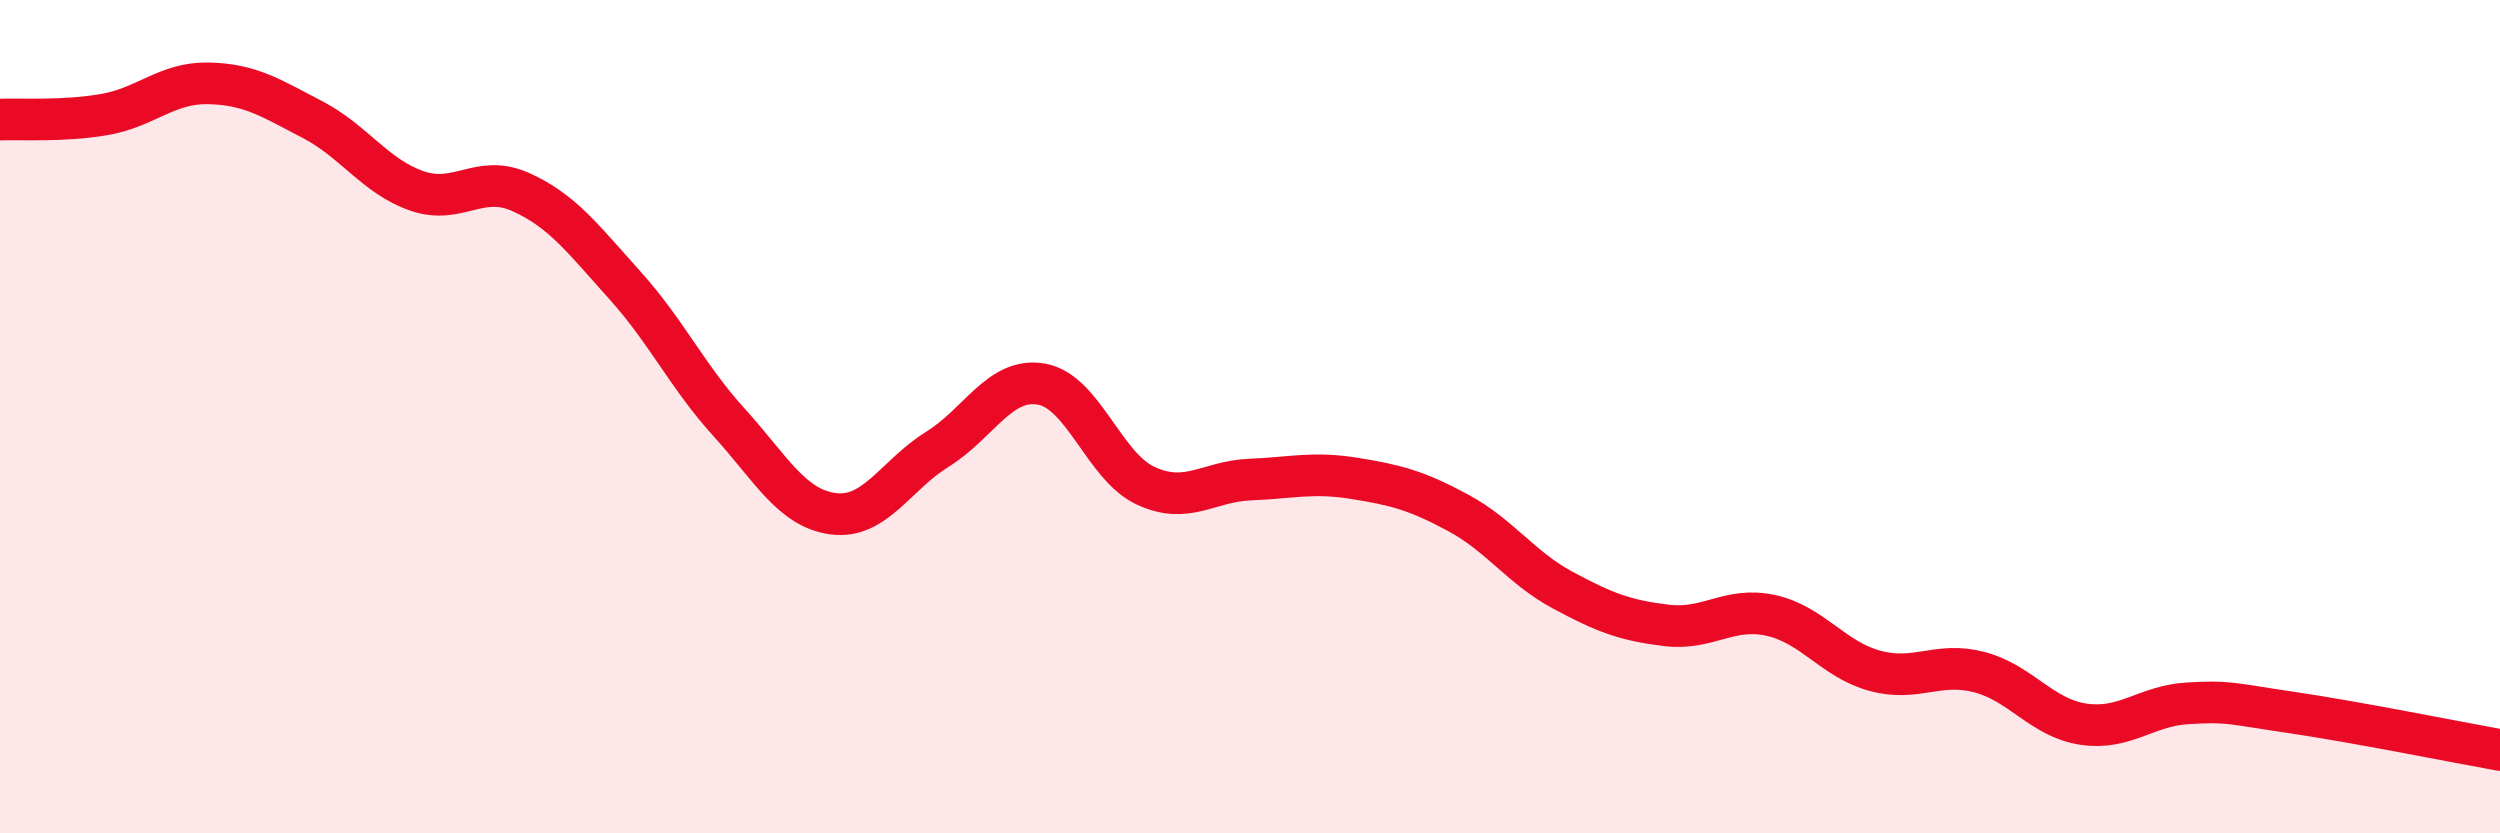 
    <svg width="60" height="20" viewBox="0 0 60 20" xmlns="http://www.w3.org/2000/svg">
      <path
        d="M 0,2.87 C 0.5,2.85 1.5,2.92 2.5,2.75 C 3.5,2.58 4,1.98 5,2 C 6,2.02 6.5,2.35 7.5,2.87 C 8.5,3.39 9,4.23 10,4.58 C 11,4.93 11.5,4.16 12.5,4.61 C 13.5,5.06 14,5.74 15,6.85 C 16,7.96 16.5,9.04 17.5,10.14 C 18.5,11.24 19,12.2 20,12.33 C 21,12.46 21.5,11.4 22.5,10.78 C 23.5,10.16 24,9.04 25,9.22 C 26,9.4 26.5,11.2 27.5,11.66 C 28.5,12.12 29,11.55 30,11.51 C 31,11.47 31.5,11.32 32.5,11.48 C 33.5,11.64 34,11.77 35,12.31 C 36,12.85 36.5,13.62 37.5,14.16 C 38.5,14.7 39,14.89 40,15.01 C 41,15.13 41.5,14.55 42.5,14.77 C 43.5,14.99 44,15.83 45,16.1 C 46,16.37 46.5,15.87 47.5,16.13 C 48.5,16.39 49,17.23 50,17.38 C 51,17.53 51.5,16.94 52.5,16.88 C 53.5,16.82 53.5,16.88 55,17.1 C 56.5,17.32 59,17.82 60,18L60 20L0 20Z"
        fill="#EB0A25"
        opacity="0.1"
        stroke-linecap="round"
        stroke-linejoin="round"
      />
      <path
        d="M 0,2.87 C 0.5,2.85 1.5,2.92 2.5,2.75 C 3.5,2.58 4,1.98 5,2 C 6,2.02 6.5,2.35 7.5,2.87 C 8.5,3.39 9,4.23 10,4.58 C 11,4.93 11.5,4.16 12.5,4.61 C 13.5,5.06 14,5.74 15,6.85 C 16,7.96 16.5,9.04 17.5,10.14 C 18.5,11.24 19,12.2 20,12.33 C 21,12.46 21.5,11.4 22.5,10.78 C 23.5,10.16 24,9.04 25,9.22 C 26,9.4 26.5,11.2 27.5,11.66 C 28.5,12.12 29,11.55 30,11.51 C 31,11.47 31.5,11.32 32.5,11.48 C 33.5,11.64 34,11.77 35,12.31 C 36,12.85 36.5,13.62 37.5,14.16 C 38.5,14.7 39,14.89 40,15.01 C 41,15.13 41.5,14.55 42.5,14.77 C 43.5,14.99 44,15.83 45,16.1 C 46,16.37 46.5,15.87 47.5,16.13 C 48.5,16.39 49,17.23 50,17.38 C 51,17.53 51.5,16.94 52.5,16.88 C 53.5,16.82 53.5,16.88 55,17.1 C 56.5,17.32 59,17.82 60,18"
        stroke="#EB0A25"
        stroke-width="1"
        fill="none"
        stroke-linecap="round"
        stroke-linejoin="round"
      />
    </svg>
  